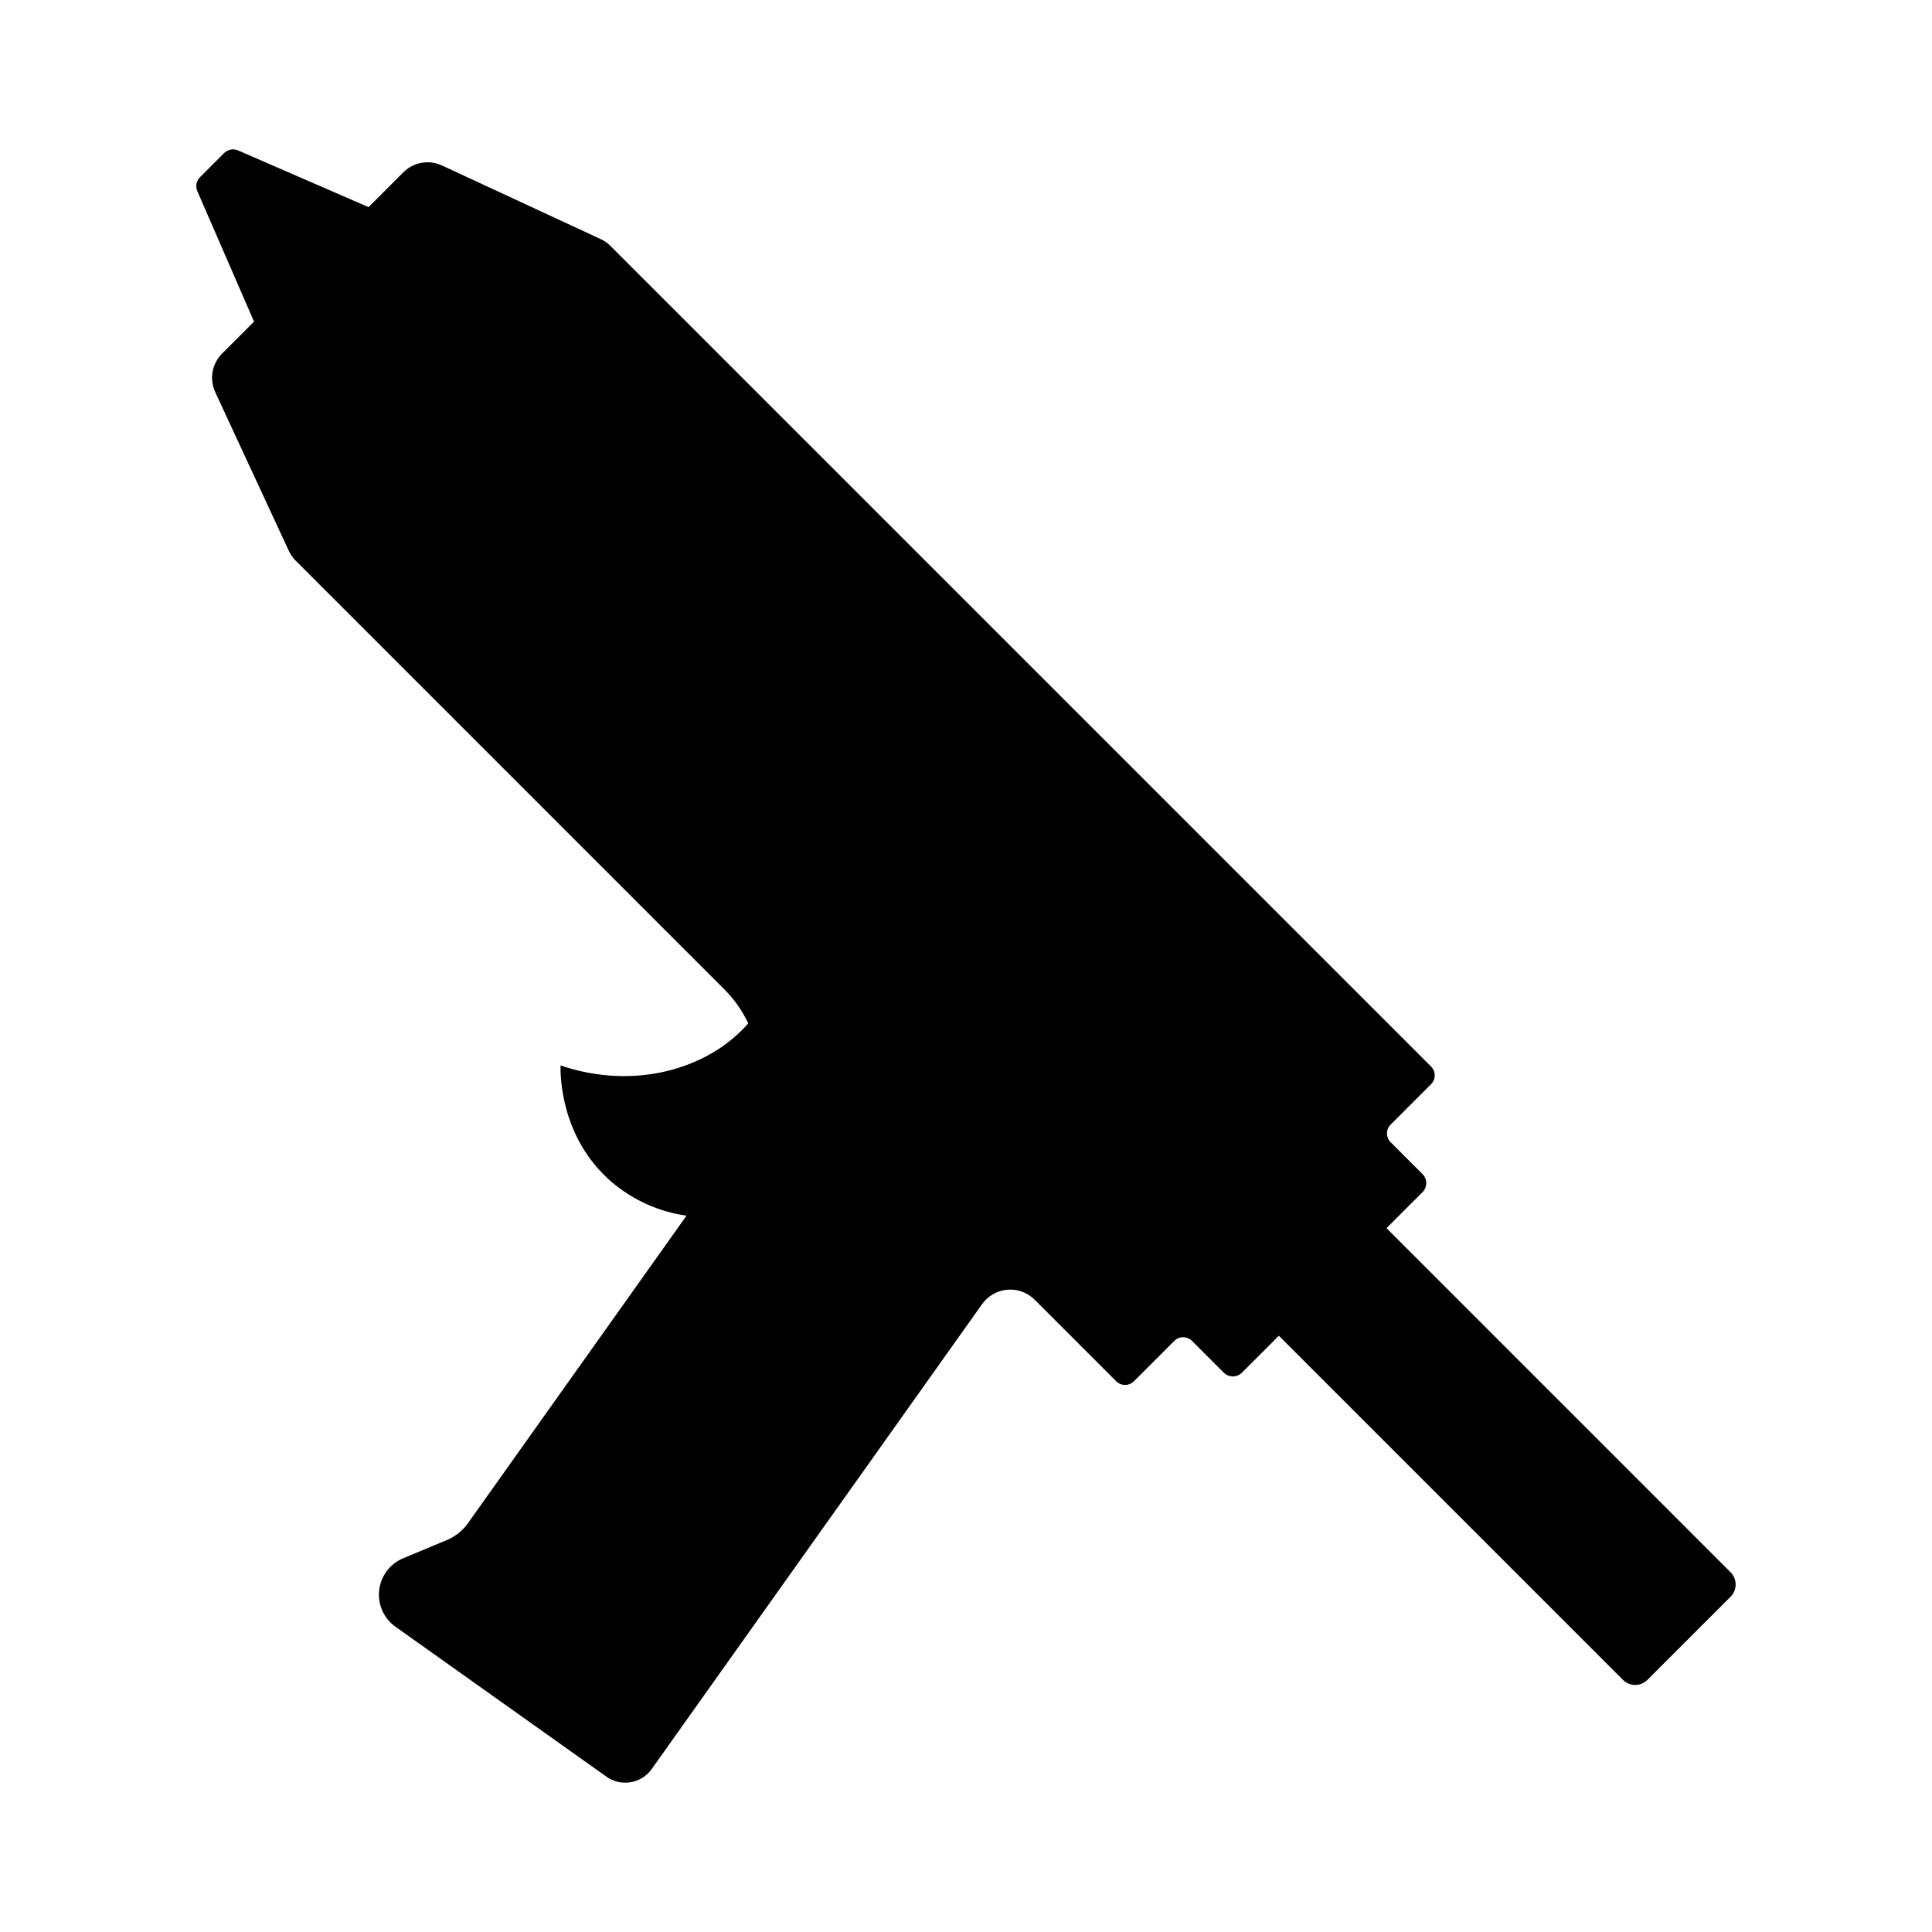 <?xml version="1.0" encoding="UTF-8"?>
<!-- Uploaded to: SVG Repo, www.svgrepo.com, Generator: SVG Repo Mixer Tools -->
<svg fill="#000000" width="800px" height="800px" version="1.1" viewBox="144 144 512 512" xmlns="http://www.w3.org/2000/svg">
 <path d="m511.44 469.47 9.535-9.535c1.324-1.324 1.324-3.473 0-4.797l-8.453-8.453c-1.281-1.281-1.281-3.363 0-4.644l10.719-10.719c0.621-0.621 0.973-1.465 0.973-2.344 0-0.879-0.352-1.723-0.973-2.344l-217.46-217.46c-0.754-0.754-1.633-1.367-2.602-1.816l-42.051-19.504c-3.457-1.602-7.547-0.879-10.242 1.816l-9.219 9.219-34.574-15.027c-1.262-0.551-2.727-0.27-3.699 0.703l-6.394 6.394h-0.004c-0.969 0.973-1.25 2.438-0.699 3.699l15.027 34.574-8.461 8.461c-2.695 2.695-3.422 6.789-1.816 10.246l19.5 42.051c0.449 0.965 1.066 1.848 1.82 2.598l113.63 113.64c2.606 2.606 4.738 5.641 6.301 8.977-10.781 12.332-30.453 17.727-49.75 11.145-0.051 2.344-0.117 19.152 13.566 30.902v0.004c5.633 4.785 12.504 7.875 19.82 8.91l-22.219 31.262-35.719 50.254c-0.176 0.246-0.355 0.484-0.547 0.715v0.004c-1.348 1.617-3.059 2.891-4.996 3.711l-11.609 4.844h-0.004c-3.254 1.359-5.602 4.269-6.246 7.734-0.645 3.469 0.508 7.027 3.059 9.461 0.363 0.344 0.75 0.664 1.16 0.953l4.359 3.098 51.539 36.629c1.648 1.184 3.668 1.738 5.691 1.559 1.074-0.082 2.121-0.371 3.09-0.848 1.285-0.629 2.394-1.57 3.223-2.742l87.555-123.2c1.562-2.195 4.012-3.59 6.695-3.816s5.328 0.742 7.234 2.648l21.617 21.617c0.621 0.621 1.465 0.973 2.344 0.973 0.879 0 1.723-0.352 2.344-0.973l10.719-10.719c1.285-1.281 3.363-1.281 4.648 0l8.453 8.453c0.039 0.039 0.082 0.062 0.117 0.098 0.148 0.137 0.305 0.258 0.473 0.367 1.34 0.848 3.086 0.652 4.207-0.465l9.793-9.793 91.191 91.191h-0.004c0.859 0.859 2.027 1.344 3.242 1.344 1.219 0 2.383-0.484 3.242-1.344l22.035-22.035c0.859-0.859 1.344-2.027 1.344-3.242s-0.484-2.383-1.344-3.242z"/>
</svg>